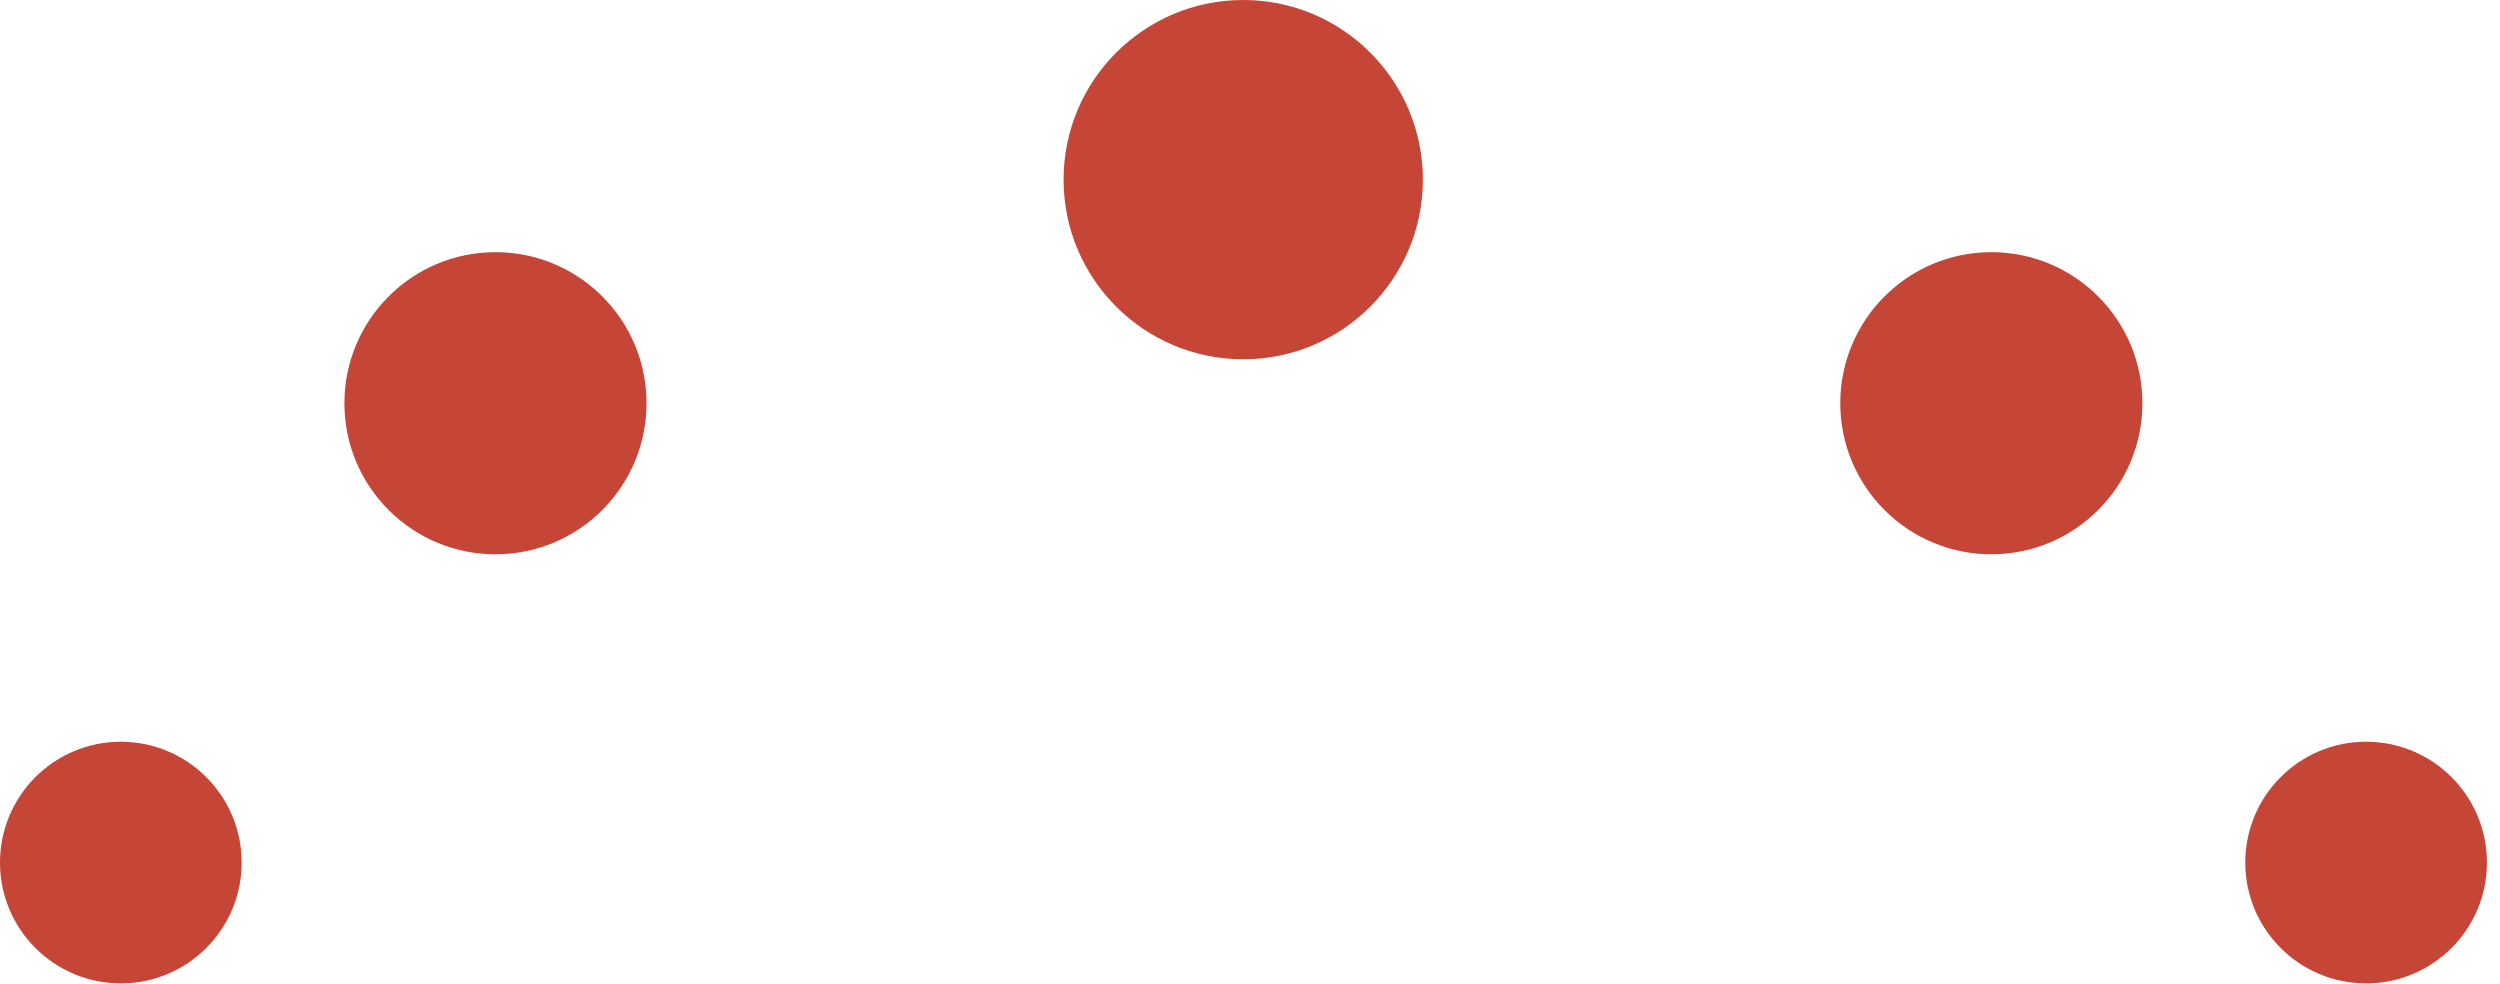 <svg xmlns="http://www.w3.org/2000/svg" width="127" height="50" viewBox="0 0 127 50" fill="none"><path d="M63.156 18.252C68.196 18.252 72.282 14.166 72.282 9.126C72.282 4.086 68.196 0 63.156 0C58.116 0 54.03 4.086 54.03 9.126C54.03 14.166 58.116 18.252 63.156 18.252Z" fill="#C54637"></path><path d="M25.17 28.158C29.408 28.158 32.844 24.722 32.844 20.484C32.844 16.246 29.408 12.81 25.17 12.81C20.932 12.81 17.496 16.246 17.496 20.484C17.496 24.722 20.932 28.158 25.17 28.158Z" fill="#C54637"></path><path d="M6.138 49.956C9.528 49.956 12.276 47.208 12.276 43.818C12.276 40.428 9.528 37.68 6.138 37.68C2.748 37.68 0 40.428 0 43.818C0 47.208 2.748 49.956 6.138 49.956Z" fill="#C54637"></path><path d="M101.16 28.158C105.398 28.158 108.834 24.722 108.834 20.484C108.834 16.246 105.398 12.81 101.16 12.81C96.922 12.81 93.486 16.246 93.486 20.484C93.486 24.722 96.922 28.158 101.16 28.158Z" fill="#C54637"></path><path d="M120.198 49.956C123.588 49.956 126.336 47.208 126.336 43.818C126.336 40.428 123.588 37.68 120.198 37.68C116.808 37.68 114.06 40.428 114.06 43.818C114.06 47.208 116.808 49.956 120.198 49.956Z" fill="#C54637"></path></svg>